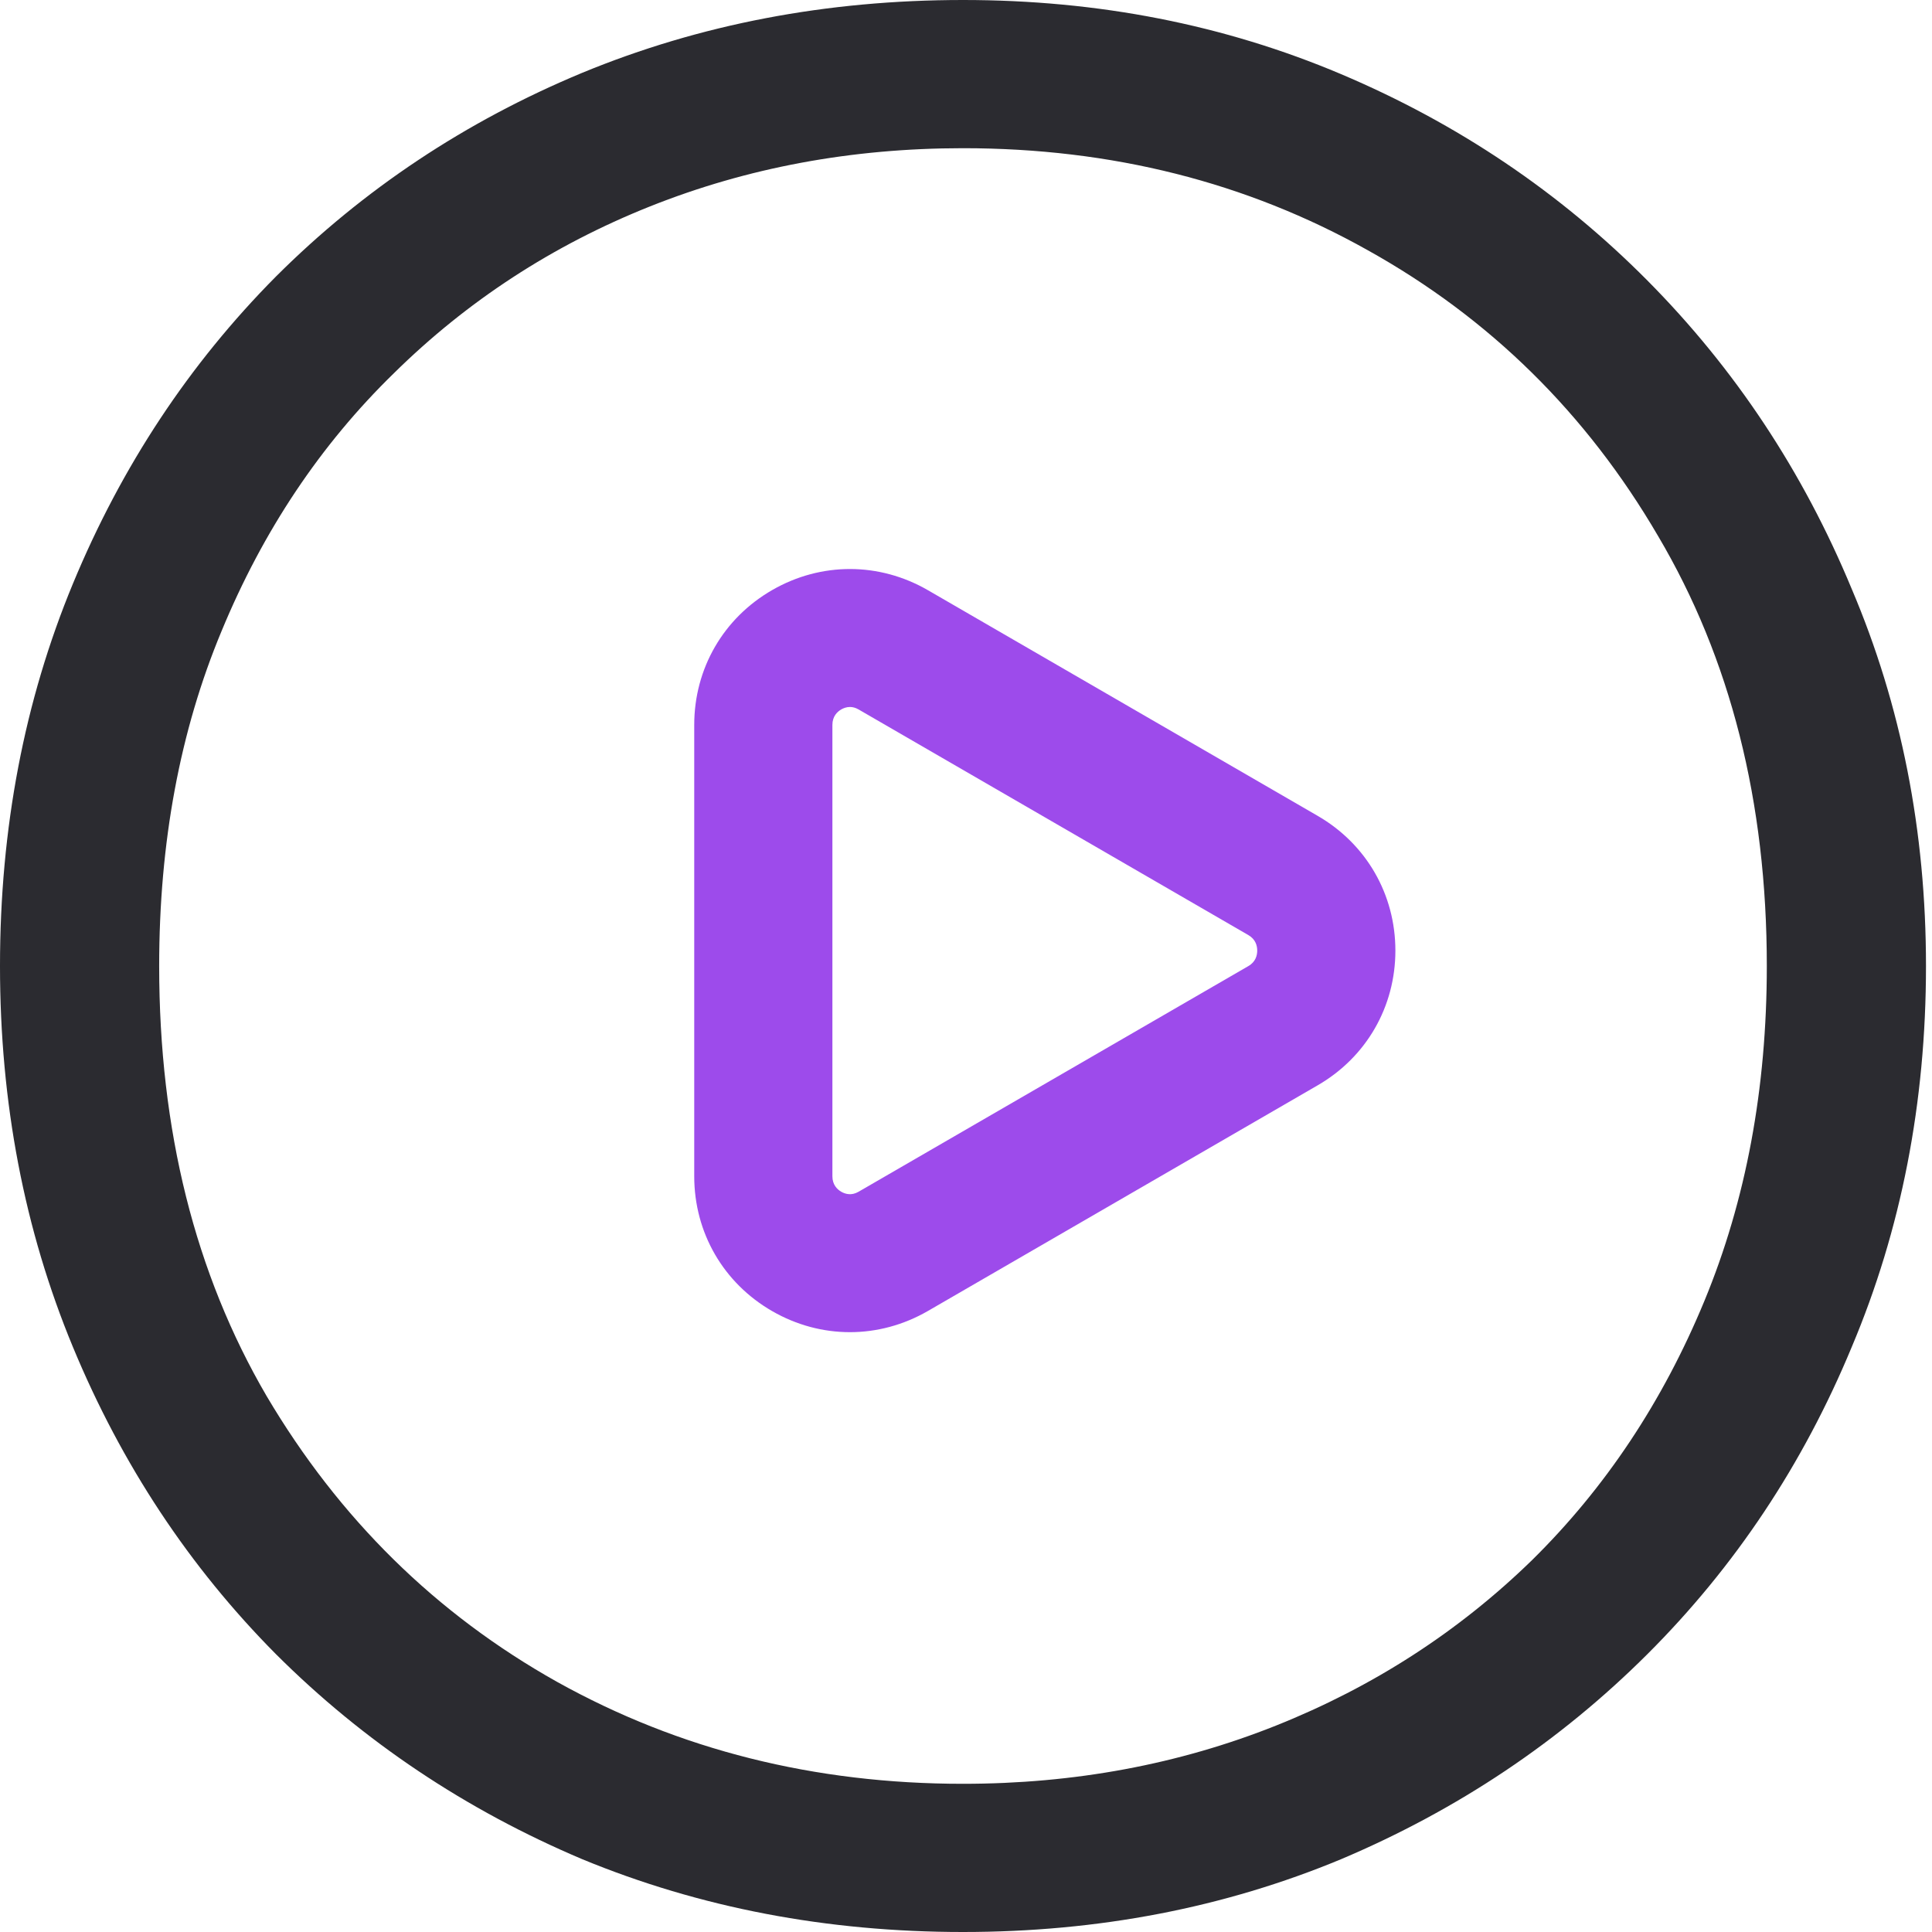 <svg width="72" height="72" viewBox="0 0 72 72" fill="none" xmlns="http://www.w3.org/2000/svg">
<path d="M35.888 72C30.813 72 26.084 71.096 21.701 69.288C17.351 67.447 13.544 64.899 10.282 61.644C7.052 58.389 4.531 54.575 2.719 50.203C0.906 45.83 0 41.096 0 36C0 30.871 0.906 26.121 2.719 21.748C4.531 17.375 7.052 13.562 10.282 10.307C13.544 7.052 17.351 4.521 21.701 2.712C26.084 0.904 30.813 0 35.888 0C40.93 0 45.626 0.921 49.976 2.762C54.326 4.603 58.132 7.167 61.395 10.455C64.657 13.742 67.195 17.573 69.007 21.945C70.853 26.285 71.776 30.97 71.776 36C71.776 41.096 70.853 45.83 69.007 50.203C67.195 54.575 64.657 58.389 61.395 61.644C58.132 64.899 54.326 67.447 49.976 69.288C45.626 71.096 40.93 72 35.888 72ZM35.888 66.477C40.04 66.477 43.929 65.753 47.554 64.307C51.179 62.86 54.359 60.806 57.094 58.142C59.83 55.447 61.972 52.225 63.52 48.477C65.069 44.729 65.844 40.57 65.844 36C65.844 29.885 64.493 24.543 61.79 19.973C59.121 15.403 55.513 11.852 50.965 9.321C46.45 6.789 41.424 5.523 35.888 5.523C31.735 5.523 27.847 6.247 24.222 7.693C20.597 9.14 17.417 11.211 14.681 13.907C11.946 16.57 9.804 19.775 8.255 23.523C6.706 27.238 5.932 31.397 5.932 36C5.932 42.115 7.267 47.458 9.936 52.027C12.638 56.597 16.247 60.148 20.762 62.679C25.309 65.211 30.351 66.477 35.888 66.477Z" fill="#2B2B30"/>
<path d="M34.581 21.995C32.767 20.946 30.6 20.942 28.784 21.986C26.96 23.033 25.872 24.914 25.872 27.016V43.835C25.872 45.938 26.96 47.818 28.784 48.866C29.689 49.386 30.681 49.646 31.674 49.646C32.672 49.646 33.671 49.382 34.581 48.856L49.107 40.446C50.92 39.397 52.002 37.52 52.002 35.426C52.002 33.331 50.92 31.454 49.107 30.405L34.581 21.995ZM46.523 36.003L31.996 44.413C31.731 44.567 31.5 44.498 31.353 44.414C31.202 44.327 31.021 44.156 31.021 43.835V27.016C31.021 26.695 31.202 26.524 31.353 26.437C31.436 26.39 31.547 26.347 31.675 26.347C31.773 26.347 31.881 26.372 31.996 26.439L46.523 34.848C46.796 35.006 46.853 35.249 46.853 35.426C46.853 35.602 46.796 35.845 46.523 36.003Z" fill="#9D4BEB"/>
</svg>
